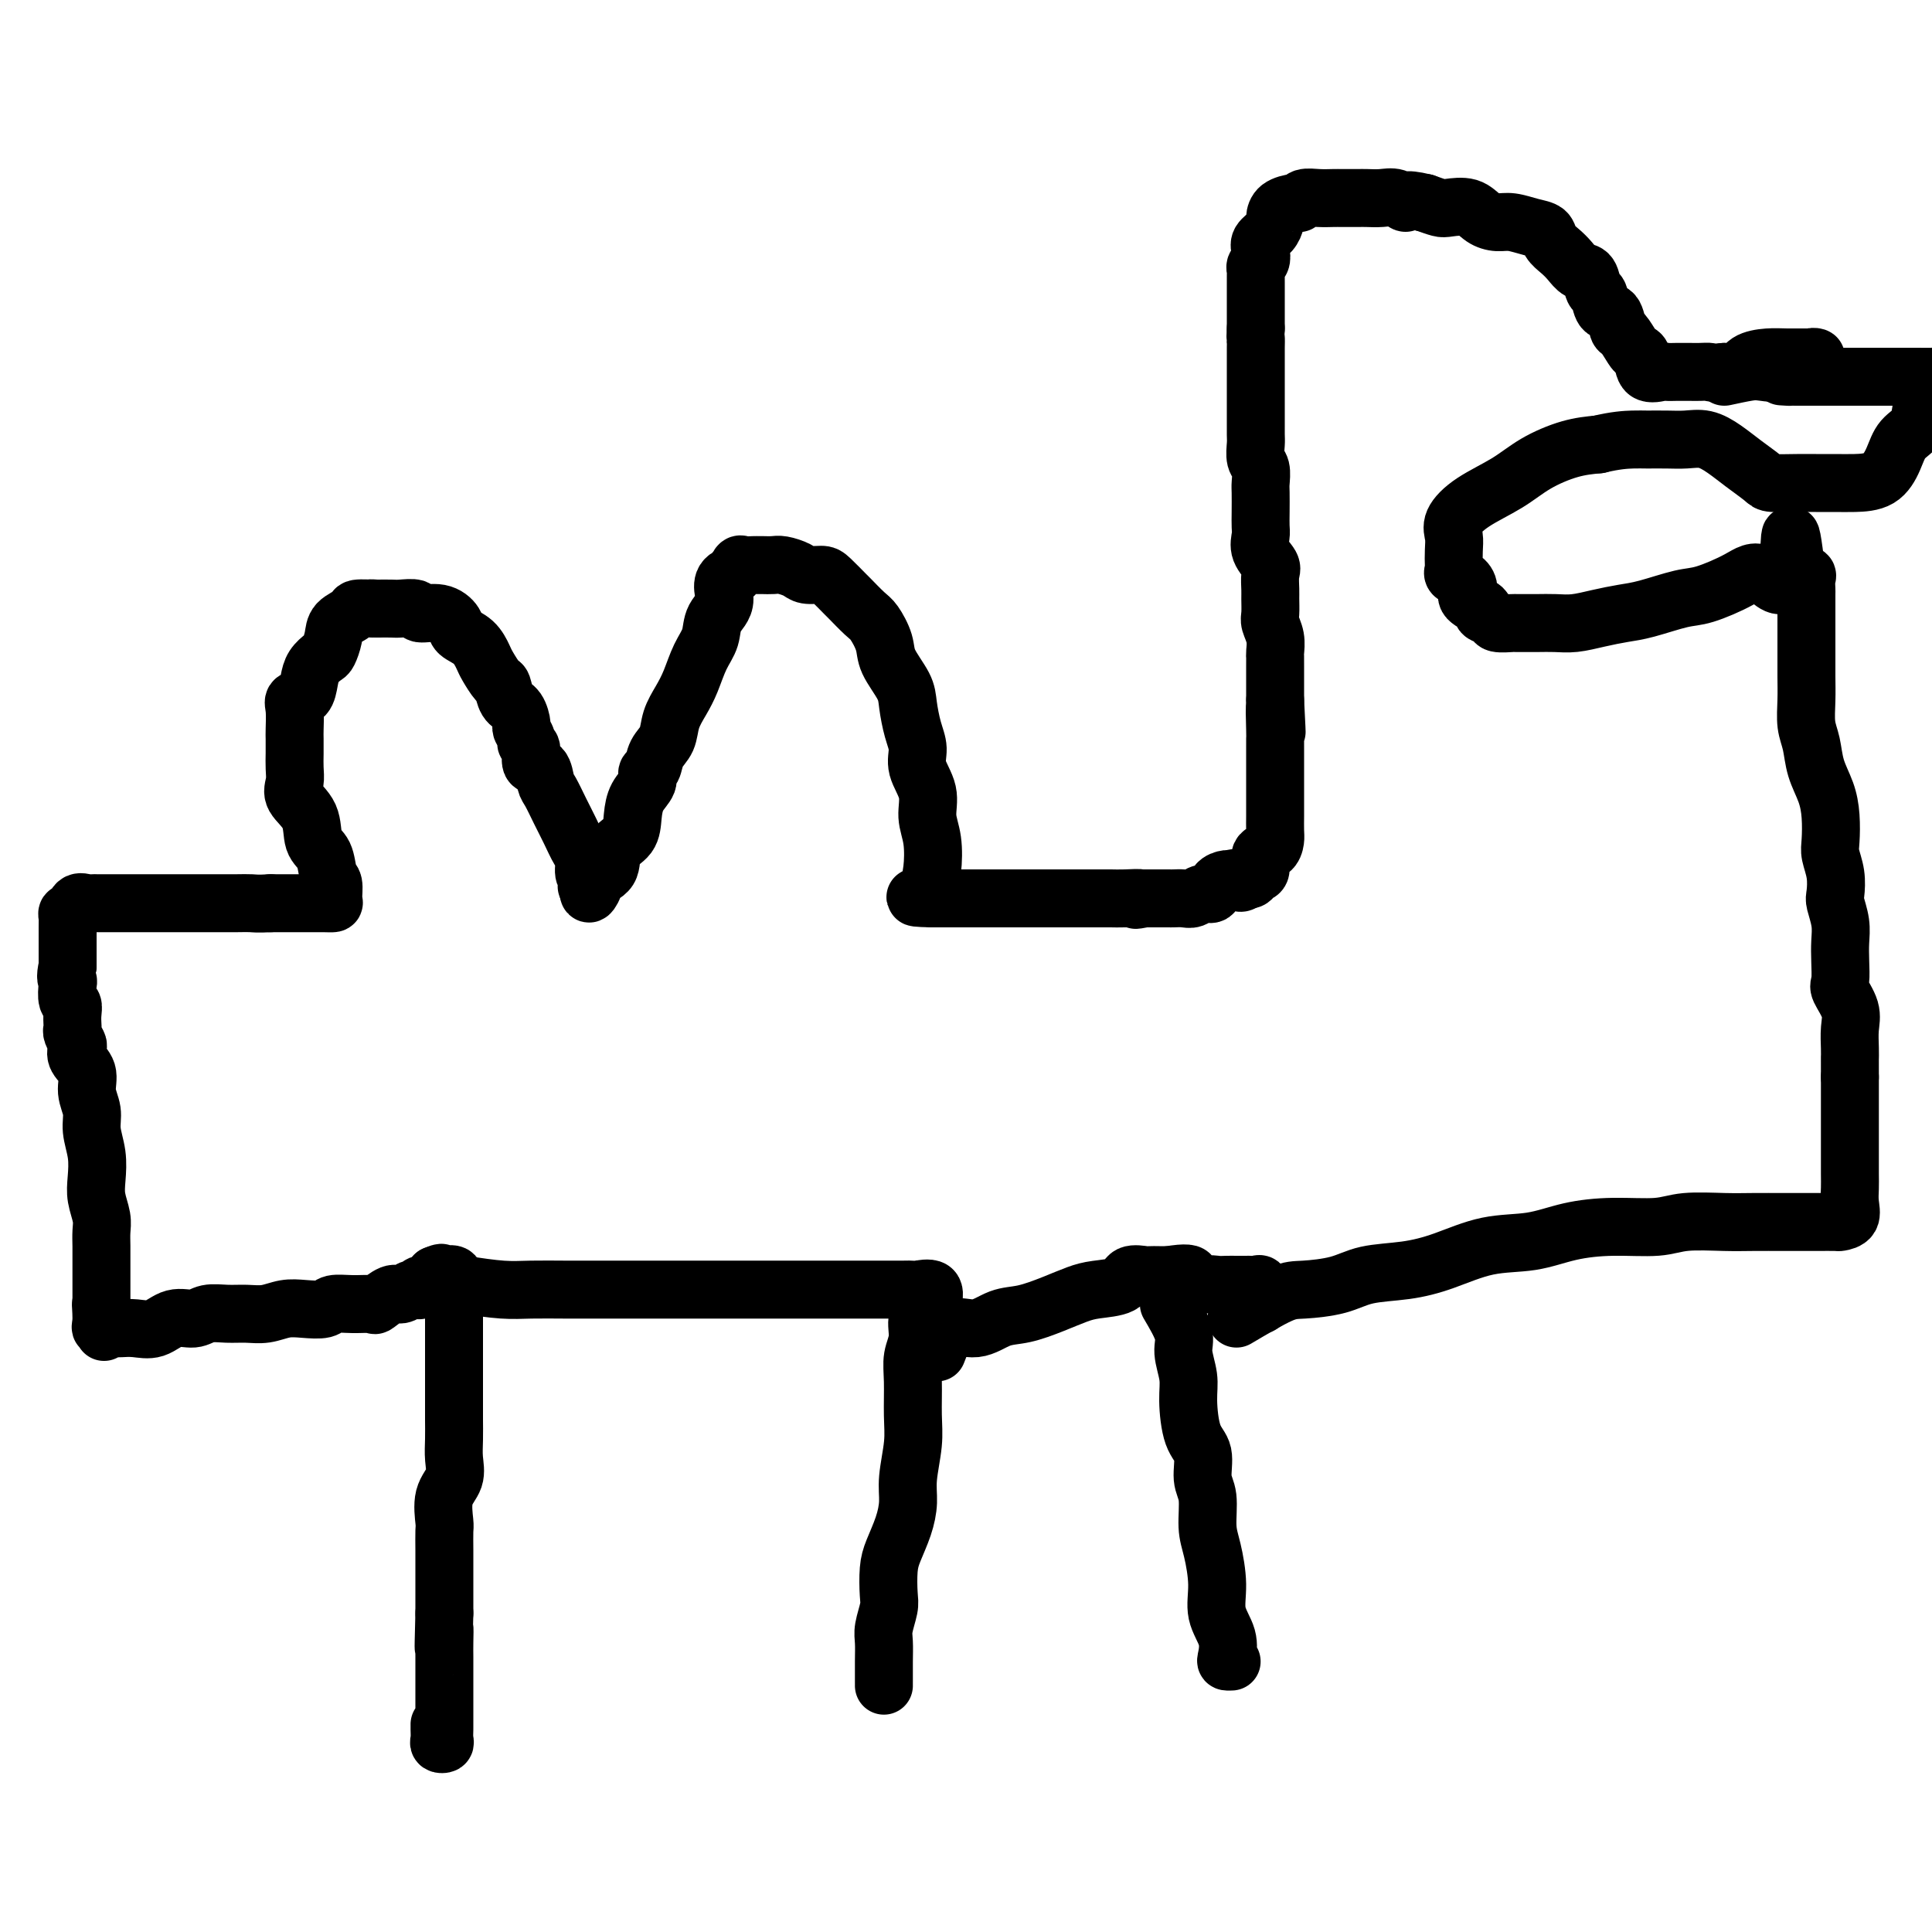 <svg viewBox='0 0 400 400' version='1.1' xmlns='http://www.w3.org/2000/svg' xmlns:xlink='http://www.w3.org/1999/xlink'><g fill='none' stroke='#000000' stroke-width='12' stroke-linecap='round' stroke-linejoin='round'><path d='M357,78c1.885,-0.406 3.770,-0.812 5,-1c1.230,-0.188 1.807,-0.159 3,0c1.193,0.159 3.004,0.449 4,0c0.996,-0.449 1.177,-1.637 2,-2c0.823,-0.363 2.289,0.099 3,0c0.711,-0.099 0.666,-0.759 1,-1c0.334,-0.241 1.046,-0.063 1,0c-0.046,0.063 -0.851,0.010 -2,0c-1.149,-0.010 -2.642,0.022 -4,0c-1.358,-0.022 -2.580,-0.099 -4,0c-1.420,0.099 -3.036,0.373 -4,1c-0.964,0.627 -1.275,1.608 -2,2c-0.725,0.392 -1.862,0.196 -3,0'/><path d='M357,77c-3.212,0.309 -2.743,0.083 -3,0c-0.257,-0.083 -1.239,-0.022 -2,0c-0.761,0.022 -1.301,0.005 -2,0c-0.699,-0.005 -1.557,0.001 -2,0c-0.443,-0.001 -0.472,-0.011 -1,0c-0.528,0.011 -1.556,0.042 -2,0c-0.444,-0.042 -0.303,-0.156 -1,0c-0.697,0.156 -2.232,0.581 -3,0c-0.768,-0.581 -0.769,-2.167 -1,-3c-0.231,-0.833 -0.691,-0.914 -1,-1c-0.309,-0.086 -0.468,-0.178 -1,-1c-0.532,-0.822 -1.438,-2.375 -2,-3c-0.562,-0.625 -0.781,-0.322 -1,-1c-0.219,-0.678 -0.439,-2.336 -1,-3c-0.561,-0.664 -1.463,-0.334 -2,-1c-0.537,-0.666 -0.710,-2.328 -1,-3c-0.290,-0.672 -0.696,-0.354 -1,-1c-0.304,-0.646 -0.505,-2.256 -1,-3c-0.495,-0.744 -1.283,-0.623 -2,-1c-0.717,-0.377 -1.363,-1.253 -2,-2c-0.637,-0.747 -1.266,-1.367 -2,-2c-0.734,-0.633 -1.575,-1.279 -2,-2c-0.425,-0.721 -0.435,-1.515 -1,-2c-0.565,-0.485 -1.686,-0.659 -3,-1c-1.314,-0.341 -2.821,-0.848 -4,-1c-1.179,-0.152 -2.030,0.051 -3,0c-0.970,-0.051 -2.058,-0.356 -3,-1c-0.942,-0.644 -1.737,-1.626 -3,-2c-1.263,-0.374 -2.994,-0.139 -4,0c-1.006,0.139 -1.287,0.183 -2,0c-0.713,-0.183 -1.856,-0.591 -3,-1'/><path d='M295,42c-4.844,-1.177 -3.954,-0.119 -4,0c-0.046,0.119 -1.027,-0.700 -2,-1c-0.973,-0.300 -1.936,-0.080 -3,0c-1.064,0.080 -2.227,0.022 -3,0c-0.773,-0.022 -1.156,-0.007 -2,0c-0.844,0.007 -2.149,0.006 -3,0c-0.851,-0.006 -1.248,-0.016 -2,0c-0.752,0.016 -1.858,0.059 -3,0c-1.142,-0.059 -2.320,-0.219 -3,0c-0.680,0.219 -0.861,0.817 -1,1c-0.139,0.183 -0.235,-0.050 -1,0c-0.765,0.050 -2.198,0.384 -3,1c-0.802,0.616 -0.972,1.516 -1,2c-0.028,0.484 0.084,0.553 0,1c-0.084,0.447 -0.366,1.271 -1,2c-0.634,0.729 -1.620,1.361 -2,2c-0.380,0.639 -0.154,1.283 0,2c0.154,0.717 0.238,1.505 0,2c-0.238,0.495 -0.796,0.696 -1,1c-0.204,0.304 -0.055,0.710 0,1c0.055,0.290 0.015,0.463 0,1c-0.015,0.537 -0.004,1.439 0,2c0.004,0.561 0.001,0.780 0,1c-0.001,0.220 -0.000,0.439 0,1c0.000,0.561 0.000,1.462 0,2c-0.000,0.538 -0.000,0.711 0,1c0.000,0.289 0.000,0.693 0,1c-0.000,0.307 -0.000,0.516 0,1c0.000,0.484 0.000,1.242 0,2'/><path d='M260,68c-0.155,3.137 -0.041,1.980 0,2c0.041,0.020 0.011,1.217 0,2c-0.011,0.783 -0.003,1.154 0,2c0.003,0.846 0.001,2.169 0,3c-0.001,0.831 -0.000,1.171 0,2c0.000,0.829 0.000,2.146 0,3c-0.000,0.854 -0.001,1.244 0,2c0.001,0.756 0.004,1.878 0,3c-0.004,1.122 -0.015,2.244 0,3c0.015,0.756 0.057,1.145 0,2c-0.057,0.855 -0.211,2.175 0,3c0.211,0.825 0.789,1.155 1,2c0.211,0.845 0.057,2.203 0,3c-0.057,0.797 -0.017,1.031 0,2c0.017,0.969 0.012,2.672 0,4c-0.012,1.328 -0.031,2.280 0,3c0.031,0.720 0.114,1.208 0,2c-0.114,0.792 -0.423,1.888 0,3c0.423,1.112 1.578,2.241 2,3c0.422,0.759 0.112,1.147 0,2c-0.112,0.853 -0.026,2.170 0,3c0.026,0.830 -0.007,1.171 0,2c0.007,0.829 0.054,2.144 0,3c-0.054,0.856 -0.211,1.253 0,2c0.211,0.747 0.789,1.843 1,3c0.211,1.157 0.057,2.374 0,3c-0.057,0.626 -0.015,0.659 0,1c0.015,0.341 0.004,0.988 0,2c-0.004,1.012 -0.001,2.388 0,3c0.001,0.612 0.000,0.461 0,1c-0.000,0.539 -0.000,1.770 0,3'/><path d='M264,145c0.619,12.146 0.166,4.012 0,2c-0.166,-2.012 -0.044,2.099 0,4c0.044,1.901 0.012,1.592 0,2c-0.012,0.408 -0.003,1.531 0,2c0.003,0.469 0.001,0.283 0,1c-0.001,0.717 -0.000,2.338 0,3c0.000,0.662 0.000,0.366 0,1c-0.000,0.634 0.000,2.199 0,3c-0.000,0.801 -0.000,0.837 0,1c0.000,0.163 0.000,0.452 0,1c-0.000,0.548 -0.002,1.355 0,2c0.002,0.645 0.007,1.126 0,2c-0.007,0.874 -0.025,2.140 0,3c0.025,0.860 0.095,1.315 0,2c-0.095,0.685 -0.354,1.599 -1,2c-0.646,0.401 -1.679,0.290 -2,1c-0.321,0.710 0.068,2.242 0,3c-0.068,0.758 -0.595,0.743 -1,1c-0.405,0.257 -0.687,0.788 -1,1c-0.313,0.212 -0.656,0.106 -1,0'/><path d='M258,182c-1.329,1.545 -1.651,0.408 -2,0c-0.349,-0.408 -0.727,-0.086 -1,0c-0.273,0.086 -0.443,-0.064 -1,0c-0.557,0.064 -1.500,0.343 -2,1c-0.500,0.657 -0.558,1.693 -1,2c-0.442,0.307 -1.270,-0.114 -2,0c-0.730,0.114 -1.362,0.763 -2,1c-0.638,0.237 -1.283,0.064 -2,0c-0.717,-0.064 -1.505,-0.017 -2,0c-0.495,0.017 -0.696,0.005 -1,0c-0.304,-0.005 -0.710,-0.001 -1,0c-0.290,0.001 -0.463,0.000 -1,0c-0.537,-0.000 -1.439,-0.000 -2,0c-0.561,0.000 -0.780,0.000 -1,0'/><path d='M237,186c-3.336,0.619 -1.178,0.166 -1,0c0.178,-0.166 -1.626,-0.044 -3,0c-1.374,0.044 -2.317,0.012 -3,0c-0.683,-0.012 -1.104,-0.003 -2,0c-0.896,0.003 -2.267,0.001 -3,0c-0.733,-0.001 -0.829,-0.000 -1,0c-0.171,0.000 -0.417,0.000 -1,0c-0.583,-0.000 -1.504,-0.000 -2,0c-0.496,0.000 -0.565,0.000 -1,0c-0.435,-0.000 -1.234,-0.000 -2,0c-0.766,0.000 -1.500,0.000 -2,0c-0.500,-0.000 -0.767,-0.000 -1,0c-0.233,0.000 -0.433,0.000 -1,0c-0.567,-0.000 -1.503,-0.000 -2,0c-0.497,0.000 -0.557,0.000 -1,0c-0.443,-0.000 -1.270,-0.000 -2,0c-0.730,0.000 -1.362,0.000 -2,0c-0.638,-0.000 -1.283,-0.000 -2,0c-0.717,0.000 -1.505,0.000 -2,0c-0.495,-0.000 -0.696,-0.000 -1,0c-0.304,0.000 -0.710,0.000 -1,0c-0.290,-0.000 -0.463,-0.000 -1,0c-0.537,0.000 -1.440,0.000 -2,0c-0.560,-0.000 -0.779,0.000 -1,0c-0.221,0.000 -0.444,0.000 -1,0c-0.556,0.000 -1.445,0.000 -2,0c-0.555,0.000 -0.778,0.000 -1,0'/><path d='M193,186c-6.808,-0.132 -1.829,-0.463 0,-1c1.829,-0.537 0.506,-1.279 0,-2c-0.506,-0.721 -0.196,-1.420 0,-3c0.196,-1.580 0.278,-4.039 0,-6c-0.278,-1.961 -0.914,-3.422 -1,-5c-0.086,-1.578 0.380,-3.272 0,-5c-0.380,-1.728 -1.605,-3.489 -2,-5c-0.395,-1.511 0.041,-2.771 0,-4c-0.041,-1.229 -0.559,-2.428 -1,-4c-0.441,-1.572 -0.804,-3.517 -1,-5c-0.196,-1.483 -0.225,-2.503 -1,-4c-0.775,-1.497 -2.296,-3.470 -3,-5c-0.704,-1.530 -0.592,-2.618 -1,-4c-0.408,-1.382 -1.335,-3.060 -2,-4c-0.665,-0.940 -1.069,-1.142 -2,-2c-0.931,-0.858 -2.389,-2.373 -3,-3c-0.611,-0.627 -0.375,-0.367 -1,-1c-0.625,-0.633 -2.111,-2.159 -3,-3c-0.889,-0.841 -1.183,-0.996 -2,-1c-0.817,-0.004 -2.159,0.142 -3,0c-0.841,-0.142 -1.181,-0.574 -2,-1c-0.819,-0.426 -2.116,-0.846 -3,-1c-0.884,-0.154 -1.354,-0.041 -2,0c-0.646,0.041 -1.468,0.009 -2,0c-0.532,-0.009 -0.772,0.003 -1,0c-0.228,-0.003 -0.442,-0.021 -1,0c-0.558,0.021 -1.458,0.083 -2,0c-0.542,-0.083 -0.726,-0.309 -1,0c-0.274,0.309 -0.637,1.155 -1,2'/><path d='M152,119c-3.435,0.787 -2.023,3.256 -2,5c0.023,1.744 -1.345,2.763 -2,4c-0.655,1.237 -0.599,2.693 -1,4c-0.401,1.307 -1.258,2.464 -2,4c-0.742,1.536 -1.368,3.449 -2,5c-0.632,1.551 -1.268,2.738 -2,4c-0.732,1.262 -1.559,2.600 -2,4c-0.441,1.400 -0.495,2.864 -1,4c-0.505,1.136 -1.463,1.945 -2,3c-0.537,1.055 -0.655,2.357 -1,3c-0.345,0.643 -0.916,0.626 -1,1c-0.084,0.374 0.320,1.137 0,2c-0.320,0.863 -1.365,1.824 -2,3c-0.635,1.176 -0.861,2.567 -1,4c-0.139,1.433 -0.190,2.907 -1,4c-0.810,1.093 -2.378,1.804 -3,3c-0.622,1.196 -0.296,2.876 -1,4c-0.704,1.124 -2.436,1.693 -3,2c-0.564,0.307 0.040,0.352 0,1c-0.040,0.648 -0.726,1.899 -1,2c-0.274,0.101 -0.137,-0.950 0,-2'/><path d='M122,183c-1.174,1.337 -0.110,-0.319 0,-1c0.110,-0.681 -0.733,-0.386 -1,-1c-0.267,-0.614 0.041,-2.136 0,-3c-0.041,-0.864 -0.431,-1.069 -1,-2c-0.569,-0.931 -1.317,-2.586 -2,-4c-0.683,-1.414 -1.301,-2.586 -2,-4c-0.699,-1.414 -1.479,-3.069 -2,-4c-0.521,-0.931 -0.785,-1.139 -1,-2c-0.215,-0.861 -0.382,-2.376 -1,-3c-0.618,-0.624 -1.686,-0.356 -2,-1c-0.314,-0.644 0.127,-2.198 0,-3c-0.127,-0.802 -0.821,-0.852 -1,-1c-0.179,-0.148 0.155,-0.394 0,-1c-0.155,-0.606 -0.801,-1.571 -1,-2c-0.199,-0.429 0.050,-0.323 0,-1c-0.050,-0.677 -0.398,-2.139 -1,-3c-0.602,-0.861 -1.456,-1.122 -2,-2c-0.544,-0.878 -0.777,-2.375 -1,-3c-0.223,-0.625 -0.435,-0.380 -1,-1c-0.565,-0.620 -1.484,-2.105 -2,-3c-0.516,-0.895 -0.629,-1.200 -1,-2c-0.371,-0.800 -1.000,-2.094 -2,-3c-1.000,-0.906 -2.370,-1.423 -3,-2c-0.630,-0.577 -0.518,-1.212 -1,-2c-0.482,-0.788 -1.556,-1.728 -3,-2c-1.444,-0.272 -3.257,0.123 -4,0c-0.743,-0.123 -0.416,-0.765 -1,-1c-0.584,-0.235 -2.080,-0.063 -3,0c-0.920,0.063 -1.263,0.018 -2,0c-0.737,-0.018 -1.869,-0.009 -3,0'/><path d='M78,126c-2.060,-0.145 -0.709,-0.006 -1,0c-0.291,0.006 -2.225,-0.121 -3,0c-0.775,0.121 -0.392,0.490 -1,1c-0.608,0.510 -2.208,1.161 -3,2c-0.792,0.839 -0.776,1.865 -1,3c-0.224,1.135 -0.689,2.377 -1,3c-0.311,0.623 -0.469,0.625 -1,1c-0.531,0.375 -1.435,1.124 -2,2c-0.565,0.876 -0.793,1.881 -1,3c-0.207,1.119 -0.395,2.354 -1,3c-0.605,0.646 -1.626,0.704 -2,1c-0.374,0.296 -0.100,0.831 0,2c0.100,1.169 0.028,2.974 0,4c-0.028,1.026 -0.010,1.275 0,2c0.010,0.725 0.014,1.928 0,3c-0.014,1.072 -0.044,2.013 0,3c0.044,0.987 0.162,2.020 0,3c-0.162,0.980 -0.605,1.909 0,3c0.605,1.091 2.257,2.346 3,4c0.743,1.654 0.577,3.707 1,5c0.423,1.293 1.435,1.825 2,3c0.565,1.175 0.682,2.994 1,4c0.318,1.006 0.837,1.198 1,2c0.163,0.802 -0.031,2.215 0,3c0.031,0.785 0.287,0.942 0,1c-0.287,0.058 -1.118,0.015 -2,0c-0.882,-0.015 -1.814,-0.004 -3,0c-1.186,0.004 -2.624,0.001 -4,0c-1.376,-0.001 -2.688,-0.001 -4,0'/><path d='M56,187c-2.787,0.155 -3.253,0.041 -4,0c-0.747,-0.041 -1.773,-0.011 -3,0c-1.227,0.011 -2.653,0.003 -4,0c-1.347,-0.003 -2.615,-0.001 -4,0c-1.385,0.001 -2.887,0.000 -4,0c-1.113,-0.000 -1.836,-0.000 -3,0c-1.164,0.000 -2.770,0.000 -4,0c-1.230,-0.000 -2.084,-0.000 -3,0c-0.916,0.000 -1.894,0.001 -3,0c-1.106,-0.001 -2.342,-0.002 -3,0c-0.658,0.002 -0.739,0.008 -1,0c-0.261,-0.008 -0.701,-0.031 -1,0c-0.299,0.031 -0.458,0.116 -1,0c-0.542,-0.116 -1.466,-0.434 -2,0c-0.534,0.434 -0.679,1.620 -1,2c-0.321,0.380 -0.818,-0.047 -1,0c-0.182,0.047 -0.049,0.569 0,1c0.049,0.431 0.013,0.770 0,1c-0.013,0.230 -0.004,0.352 0,1c0.004,0.648 0.001,1.823 0,3c-0.001,1.177 -0.000,2.355 0,3c0.000,0.645 0.000,0.756 0,1c-0.000,0.244 -0.000,0.622 0,1'/><path d='M14,200c-0.623,2.676 -0.181,2.866 0,3c0.181,0.134 0.101,0.210 0,1c-0.101,0.790 -0.223,2.292 0,3c0.223,0.708 0.791,0.622 1,1c0.209,0.378 0.060,1.218 0,2c-0.060,0.782 -0.030,1.504 0,2c0.030,0.496 0.058,0.765 0,1c-0.058,0.235 -0.204,0.435 0,1c0.204,0.565 0.757,1.494 1,2c0.243,0.506 0.174,0.589 0,1c-0.174,0.411 -0.454,1.151 0,2c0.454,0.849 1.642,1.808 2,3c0.358,1.192 -0.114,2.619 0,4c0.114,1.381 0.814,2.718 1,4c0.186,1.282 -0.143,2.510 0,4c0.143,1.490 0.756,3.242 1,5c0.244,1.758 0.118,3.523 0,5c-0.118,1.477 -0.228,2.665 0,4c0.228,1.335 0.793,2.816 1,4c0.207,1.184 0.055,2.072 0,3c-0.055,0.928 -0.015,1.897 0,3c0.015,1.103 0.004,2.341 0,3c-0.004,0.659 -0.001,0.740 0,1c0.001,0.260 0.000,0.699 0,1c-0.000,0.301 -0.000,0.465 0,1c0.000,0.535 0.000,1.442 0,2c-0.000,0.558 -0.000,0.765 0,1c0.000,0.235 0.000,0.496 0,1c-0.000,0.504 -0.000,1.252 0,2'/><path d='M21,270c1.075,10.967 0.263,3.383 0,1c-0.263,-2.383 0.022,0.433 0,2c-0.022,1.567 -0.352,1.883 0,2c0.352,0.117 1.384,0.033 2,0c0.616,-0.033 0.814,-0.017 1,0c0.186,0.017 0.360,0.034 1,0c0.640,-0.034 1.745,-0.118 3,0c1.255,0.118 2.660,0.438 4,0c1.340,-0.438 2.616,-1.634 4,-2c1.384,-0.366 2.876,0.099 4,0c1.124,-0.099 1.879,-0.762 3,-1c1.121,-0.238 2.609,-0.050 4,0c1.391,0.050 2.684,-0.038 4,0c1.316,0.038 2.655,0.203 4,0c1.345,-0.203 2.697,-0.772 4,-1c1.303,-0.228 2.556,-0.114 4,0c1.444,0.114 3.078,0.229 4,0c0.922,-0.229 1.133,-0.801 2,-1c0.867,-0.199 2.392,-0.024 4,0c1.608,0.024 3.299,-0.102 4,0c0.701,0.102 0.411,0.434 1,0c0.589,-0.434 2.057,-1.632 3,-2c0.943,-0.368 1.361,0.093 2,0c0.639,-0.093 1.498,-0.742 2,-1c0.502,-0.258 0.645,-0.127 1,0c0.355,0.127 0.920,0.251 1,0c0.080,-0.251 -0.325,-0.875 0,-1c0.325,-0.125 1.378,0.250 2,0c0.622,-0.250 0.811,-1.125 1,-2'/><path d='M90,264c2.209,-0.935 1.233,-0.274 1,0c-0.233,0.274 0.277,0.160 1,0c0.723,-0.160 1.658,-0.368 2,0c0.342,0.368 0.092,1.312 0,2c-0.092,0.688 -0.025,1.122 0,2c0.025,0.878 0.007,2.201 0,3c-0.007,0.799 -0.002,1.073 0,2c0.002,0.927 0.000,2.507 0,4c-0.000,1.493 -0.000,2.898 0,4c0.000,1.102 0.000,1.901 0,3c-0.000,1.099 -0.001,2.499 0,4c0.001,1.501 0.002,3.104 0,4c-0.002,0.896 -0.008,1.084 0,2c0.008,0.916 0.030,2.561 0,4c-0.030,1.439 -0.113,2.673 0,4c0.113,1.327 0.423,2.745 0,4c-0.423,1.255 -1.577,2.345 -2,4c-0.423,1.655 -0.113,3.874 0,5c0.113,1.126 0.030,1.158 0,2c-0.030,0.842 -0.008,2.494 0,4c0.008,1.506 0.002,2.868 0,4c-0.002,1.132 -0.001,2.036 0,3c0.001,0.964 0.000,1.990 0,3c-0.000,1.010 -0.000,2.005 0,3'/><path d='M92,334c-0.309,11.649 -0.083,5.772 0,4c0.083,-1.772 0.022,0.560 0,2c-0.022,1.440 -0.006,1.989 0,3c0.006,1.011 0.002,2.483 0,4c-0.002,1.517 -0.001,3.078 0,4c0.001,0.922 0.001,1.203 0,2c-0.001,0.797 -0.004,2.109 0,3c0.004,0.891 0.015,1.361 0,2c-0.015,0.639 -0.057,1.447 0,2c0.057,0.553 0.211,0.852 0,1c-0.211,0.148 -0.789,0.145 -1,0c-0.211,-0.145 -0.057,-0.431 0,-1c0.057,-0.569 0.015,-1.423 0,-2c-0.015,-0.577 -0.004,-0.879 0,-1c0.004,-0.121 0.002,-0.060 0,0'/><path d='M96,266c2.878,0.423 5.757,0.845 8,1c2.243,0.155 3.852,0.041 6,0c2.148,-0.041 4.835,-0.011 7,0c2.165,0.011 3.808,0.003 6,0c2.192,-0.003 4.934,-0.001 7,0c2.066,0.001 3.455,0.000 5,0c1.545,-0.000 3.245,-0.000 5,0c1.755,0.000 3.564,0.000 5,0c1.436,-0.000 2.497,-0.000 4,0c1.503,0.000 3.446,0.000 5,0c1.554,-0.000 2.718,-0.000 4,0c1.282,0.000 2.681,-0.000 4,0c1.319,0.000 2.559,0.000 4,0c1.441,-0.000 3.084,-0.000 4,0c0.916,0.000 1.106,0.000 2,0c0.894,-0.000 2.492,-0.000 4,0c1.508,0.000 2.927,0.001 4,0c1.073,-0.001 1.801,-0.002 3,0c1.199,0.002 2.868,0.009 4,0c1.132,-0.009 1.726,-0.033 2,0c0.274,0.033 0.228,0.124 1,0c0.772,-0.124 2.364,-0.464 3,0c0.636,0.464 0.318,1.732 0,3'/><path d='M193,270c-0.101,0.621 -0.353,0.673 -1,1c-0.647,0.327 -1.690,0.929 -2,2c-0.310,1.071 0.114,2.611 0,4c-0.114,1.389 -0.767,2.625 -1,4c-0.233,1.375 -0.048,2.887 0,5c0.048,2.113 -0.042,4.826 0,7c0.042,2.174 0.215,3.810 0,6c-0.215,2.190 -0.818,4.933 -1,7c-0.182,2.067 0.056,3.456 0,5c-0.056,1.544 -0.406,3.241 -1,5c-0.594,1.759 -1.431,3.580 -2,5c-0.569,1.420 -0.870,2.437 -1,4c-0.130,1.563 -0.087,3.670 0,5c0.087,1.330 0.220,1.883 0,3c-0.220,1.117 -0.791,2.797 -1,4c-0.209,1.203 -0.056,1.930 0,3c0.056,1.070 0.015,2.483 0,4c-0.015,1.517 -0.004,3.139 0,4c0.004,0.861 0.001,0.960 0,1c-0.001,0.040 -0.001,0.020 0,0'/><path d='M194,280c0.823,-2.169 1.647,-4.338 3,-5c1.353,-0.662 3.236,0.184 5,0c1.764,-0.184 3.407,-1.397 5,-2c1.593,-0.603 3.134,-0.594 5,-1c1.866,-0.406 4.056,-1.227 6,-2c1.944,-0.773 3.642,-1.500 5,-2c1.358,-0.500 2.376,-0.775 4,-1c1.624,-0.225 3.853,-0.400 5,-1c1.147,-0.600 1.214,-1.625 2,-2c0.786,-0.375 2.293,-0.101 3,0c0.707,0.101 0.613,0.027 1,0c0.387,-0.027 1.253,-0.008 2,0c0.747,0.008 1.373,0.004 2,0'/><path d='M242,264c7.440,-1.249 3.540,1.130 3,2c-0.540,0.870 2.279,0.233 4,0c1.721,-0.233 2.345,-0.063 3,0c0.655,0.063 1.341,0.017 2,0c0.659,-0.017 1.291,-0.006 2,0c0.709,0.006 1.497,0.007 2,0c0.503,-0.007 0.723,-0.023 1,0c0.277,0.023 0.610,0.083 1,0c0.390,-0.083 0.836,-0.311 1,0c0.164,0.311 0.044,1.161 0,2c-0.044,0.839 -0.013,1.668 0,2c0.013,0.332 0.006,0.166 0,0'/><path d='M242,270c1.299,2.208 2.599,4.415 3,6c0.401,1.585 -0.095,2.547 0,4c0.095,1.453 0.781,3.397 1,5c0.219,1.603 -0.028,2.867 0,5c0.028,2.133 0.333,5.137 1,7c0.667,1.863 1.698,2.586 2,4c0.302,1.414 -0.125,3.521 0,5c0.125,1.479 0.802,2.330 1,4c0.198,1.670 -0.083,4.157 0,6c0.083,1.843 0.530,3.040 1,5c0.470,1.960 0.962,4.683 1,7c0.038,2.317 -0.378,4.229 0,6c0.378,1.771 1.552,3.403 2,5c0.448,1.597 0.172,3.160 0,4c-0.172,0.840 -0.239,0.957 0,1c0.239,0.043 0.782,0.012 1,0c0.218,-0.012 0.109,-0.006 0,0'/><path d='M256,273c3.415,-2.016 6.830,-4.031 9,-5c2.170,-0.969 3.094,-0.891 5,-1c1.906,-0.109 4.792,-0.404 7,-1c2.208,-0.596 3.736,-1.493 6,-2c2.264,-0.507 5.263,-0.626 8,-1c2.737,-0.374 5.211,-1.004 8,-2c2.789,-0.996 5.894,-2.357 9,-3c3.106,-0.643 6.214,-0.568 9,-1c2.786,-0.432 5.252,-1.370 8,-2c2.748,-0.630 5.779,-0.954 9,-1c3.221,-0.046 6.631,0.184 9,0c2.369,-0.184 3.697,-0.781 6,-1c2.303,-0.219 5.581,-0.059 8,0c2.419,0.059 3.980,0.016 6,0c2.020,-0.016 4.501,-0.004 6,0c1.499,0.004 2.017,-0.000 3,0c0.983,0.000 2.431,0.005 4,0c1.569,-0.005 3.257,-0.021 4,0c0.743,0.021 0.539,0.078 1,0c0.461,-0.078 1.588,-0.292 2,-1c0.412,-0.708 0.110,-1.911 0,-3c-0.110,-1.089 -0.030,-2.065 0,-3c0.030,-0.935 0.008,-1.828 0,-3c-0.008,-1.172 -0.002,-2.623 0,-4c0.002,-1.377 0.001,-2.678 0,-4c-0.001,-1.322 -0.000,-2.664 0,-4c0.000,-1.336 0.000,-2.668 0,-4c-0.000,-1.332 -0.000,-2.666 0,-4'/><path d='M383,223c-0.002,-5.323 -0.008,-4.130 0,-4c0.008,0.130 0.030,-0.803 0,-2c-0.030,-1.197 -0.113,-2.658 0,-4c0.113,-1.342 0.422,-2.564 0,-4c-0.422,-1.436 -1.576,-3.086 -2,-4c-0.424,-0.914 -0.117,-1.092 0,-2c0.117,-0.908 0.045,-2.545 0,-4c-0.045,-1.455 -0.064,-2.727 0,-4c0.064,-1.273 0.209,-2.547 0,-4c-0.209,-1.453 -0.774,-3.087 -1,-4c-0.226,-0.913 -0.113,-1.107 0,-2c0.113,-0.893 0.224,-2.485 0,-4c-0.224,-1.515 -0.785,-2.953 -1,-4c-0.215,-1.047 -0.085,-1.704 0,-3c0.085,-1.296 0.124,-3.230 0,-5c-0.124,-1.770 -0.411,-3.375 -1,-5c-0.589,-1.625 -1.478,-3.269 -2,-5c-0.522,-1.731 -0.676,-3.547 -1,-5c-0.324,-1.453 -0.819,-2.541 -1,-4c-0.181,-1.459 -0.049,-3.287 0,-5c0.049,-1.713 0.013,-3.311 0,-5c-0.013,-1.689 -0.004,-3.468 0,-5c0.004,-1.532 0.001,-2.815 0,-4c-0.001,-1.185 -0.001,-2.272 0,-3c0.001,-0.728 0.002,-1.099 0,-2c-0.002,-0.901 -0.006,-2.333 0,-3c0.006,-0.667 0.022,-0.571 0,-1c-0.022,-0.429 -0.083,-1.385 0,-2c0.083,-0.615 0.309,-0.890 0,-1c-0.309,-0.110 -1.155,-0.055 -2,0'/><path d='M372,119c-1.906,-16.085 -1.171,-4.298 -2,0c-0.829,4.298 -3.221,1.106 -5,0c-1.779,-1.106 -2.943,-0.125 -5,1c-2.057,1.125 -5.007,2.395 -7,3c-1.993,0.605 -3.029,0.544 -5,1c-1.971,0.456 -4.876,1.429 -7,2c-2.124,0.571 -3.466,0.742 -5,1c-1.534,0.258 -3.259,0.605 -5,1c-1.741,0.395 -3.497,0.838 -5,1c-1.503,0.162 -2.753,0.044 -4,0c-1.247,-0.044 -2.489,-0.015 -4,0c-1.511,0.015 -3.289,0.015 -4,0c-0.711,-0.015 -0.355,-0.045 -1,0c-0.645,0.045 -2.289,0.164 -3,0c-0.711,-0.164 -0.487,-0.610 -1,-1c-0.513,-0.390 -1.761,-0.724 -2,-1c-0.239,-0.276 0.531,-0.493 0,-1c-0.531,-0.507 -2.363,-1.302 -3,-2c-0.637,-0.698 -0.080,-1.299 0,-2c0.080,-0.701 -0.319,-1.503 -1,-2c-0.681,-0.497 -1.646,-0.688 -2,-1c-0.354,-0.312 -0.097,-0.743 0,-1c0.097,-0.257 0.035,-0.340 0,-1c-0.035,-0.660 -0.044,-1.898 0,-3c0.044,-1.102 0.140,-2.069 0,-3c-0.140,-0.931 -0.517,-1.825 0,-3c0.517,-1.175 1.929,-2.630 4,-4c2.071,-1.370 4.803,-2.656 7,-4c2.197,-1.344 3.861,-2.746 6,-4c2.139,-1.254 4.754,-2.358 7,-3c2.246,-0.642 4.123,-0.821 6,-1'/><path d='M331,92c3.466,-0.846 5.630,-0.960 7,-1c1.370,-0.040 1.945,-0.005 3,0c1.055,0.005 2.592,-0.018 4,0c1.408,0.018 2.689,0.078 4,0c1.311,-0.078 2.652,-0.294 4,0c1.348,0.294 2.703,1.098 4,2c1.297,0.902 2.538,1.902 4,3c1.462,1.098 3.146,2.294 4,3c0.854,0.706 0.877,0.921 2,1c1.123,0.079 3.347,0.020 5,0c1.653,-0.020 2.736,-0.003 4,0c1.264,0.003 2.707,-0.008 4,0c1.293,0.008 2.434,0.037 4,0c1.566,-0.037 3.556,-0.138 5,-1c1.444,-0.862 2.341,-2.483 3,-4c0.659,-1.517 1.080,-2.930 2,-4c0.920,-1.070 2.337,-1.796 3,-3c0.663,-1.204 0.570,-2.887 1,-4c0.430,-1.113 1.381,-1.657 2,-2c0.619,-0.343 0.904,-0.484 1,-1c0.096,-0.516 0.003,-1.406 0,-2c-0.003,-0.594 0.083,-0.891 0,-1c-0.083,-0.109 -0.334,-0.029 -1,0c-0.666,0.029 -1.745,0.008 -3,0c-1.255,-0.008 -2.685,-0.002 -4,0c-1.315,0.002 -2.515,0.001 -4,0c-1.485,-0.001 -3.254,-0.000 -5,0c-1.746,0.000 -3.470,0.000 -5,0c-1.530,-0.000 -2.866,-0.000 -4,0c-1.134,0.000 -2.067,0.000 -3,0'/><path d='M372,78c-4.956,-0.156 -2.844,-0.044 -2,0c0.844,0.044 0.422,0.022 0,0'/></g>
</svg>